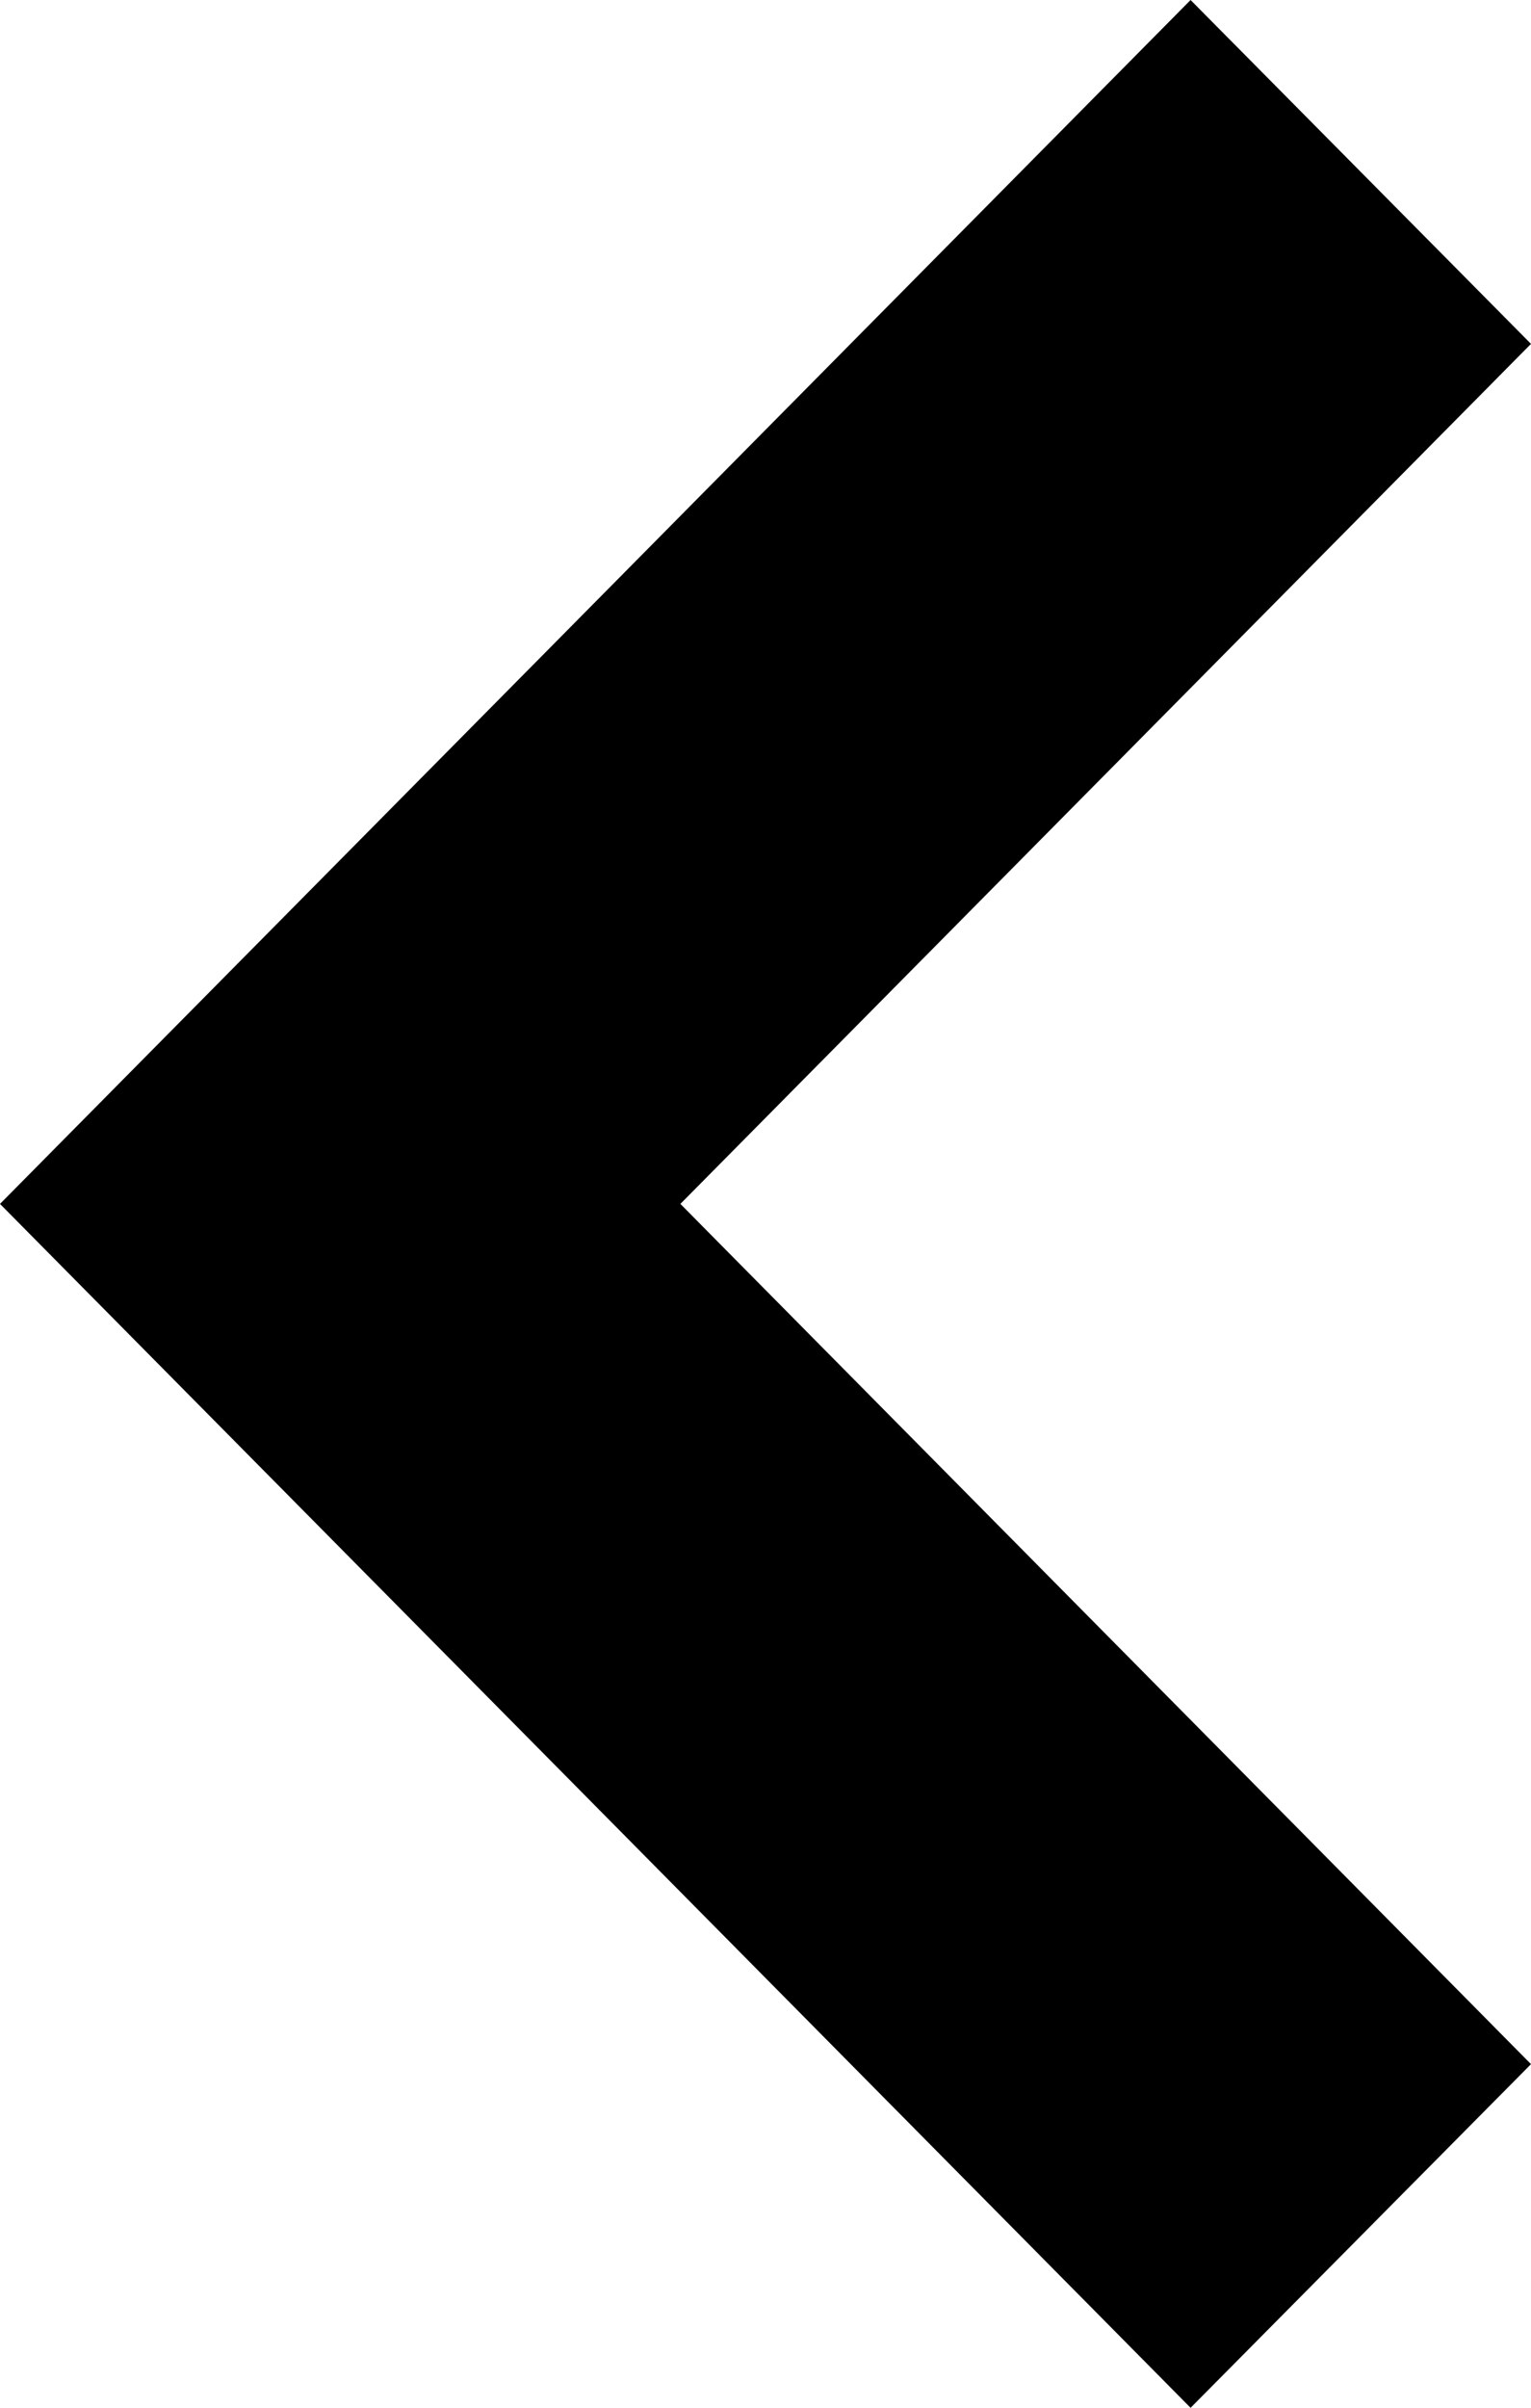 <?xml version="1.0" encoding="utf-8"?>
<!-- Generator: Adobe Illustrator 16.0.0, SVG Export Plug-In . SVG Version: 6.00 Build 0)  -->
<!DOCTYPE svg PUBLIC "-//W3C//DTD SVG 1.1//EN" "http://www.w3.org/Graphics/SVG/1.1/DTD/svg11.dtd">
<svg version="1.1" id="レイヤー_1" xmlns="http://www.w3.org/2000/svg" xmlns:xlink="http://www.w3.org/1999/xlink" x="0px"
	 y="0px" width="6.998px" height="11px" viewBox="0 0 6.998 11" enable-background="new 0 0 6.998 11" xml:space="preserve">
<path d="M0,5.5L5.442,0l1.556,1.571L3.11,5.5l3.888,3.93L5.442,11L0,5.5z"/>
</svg>
